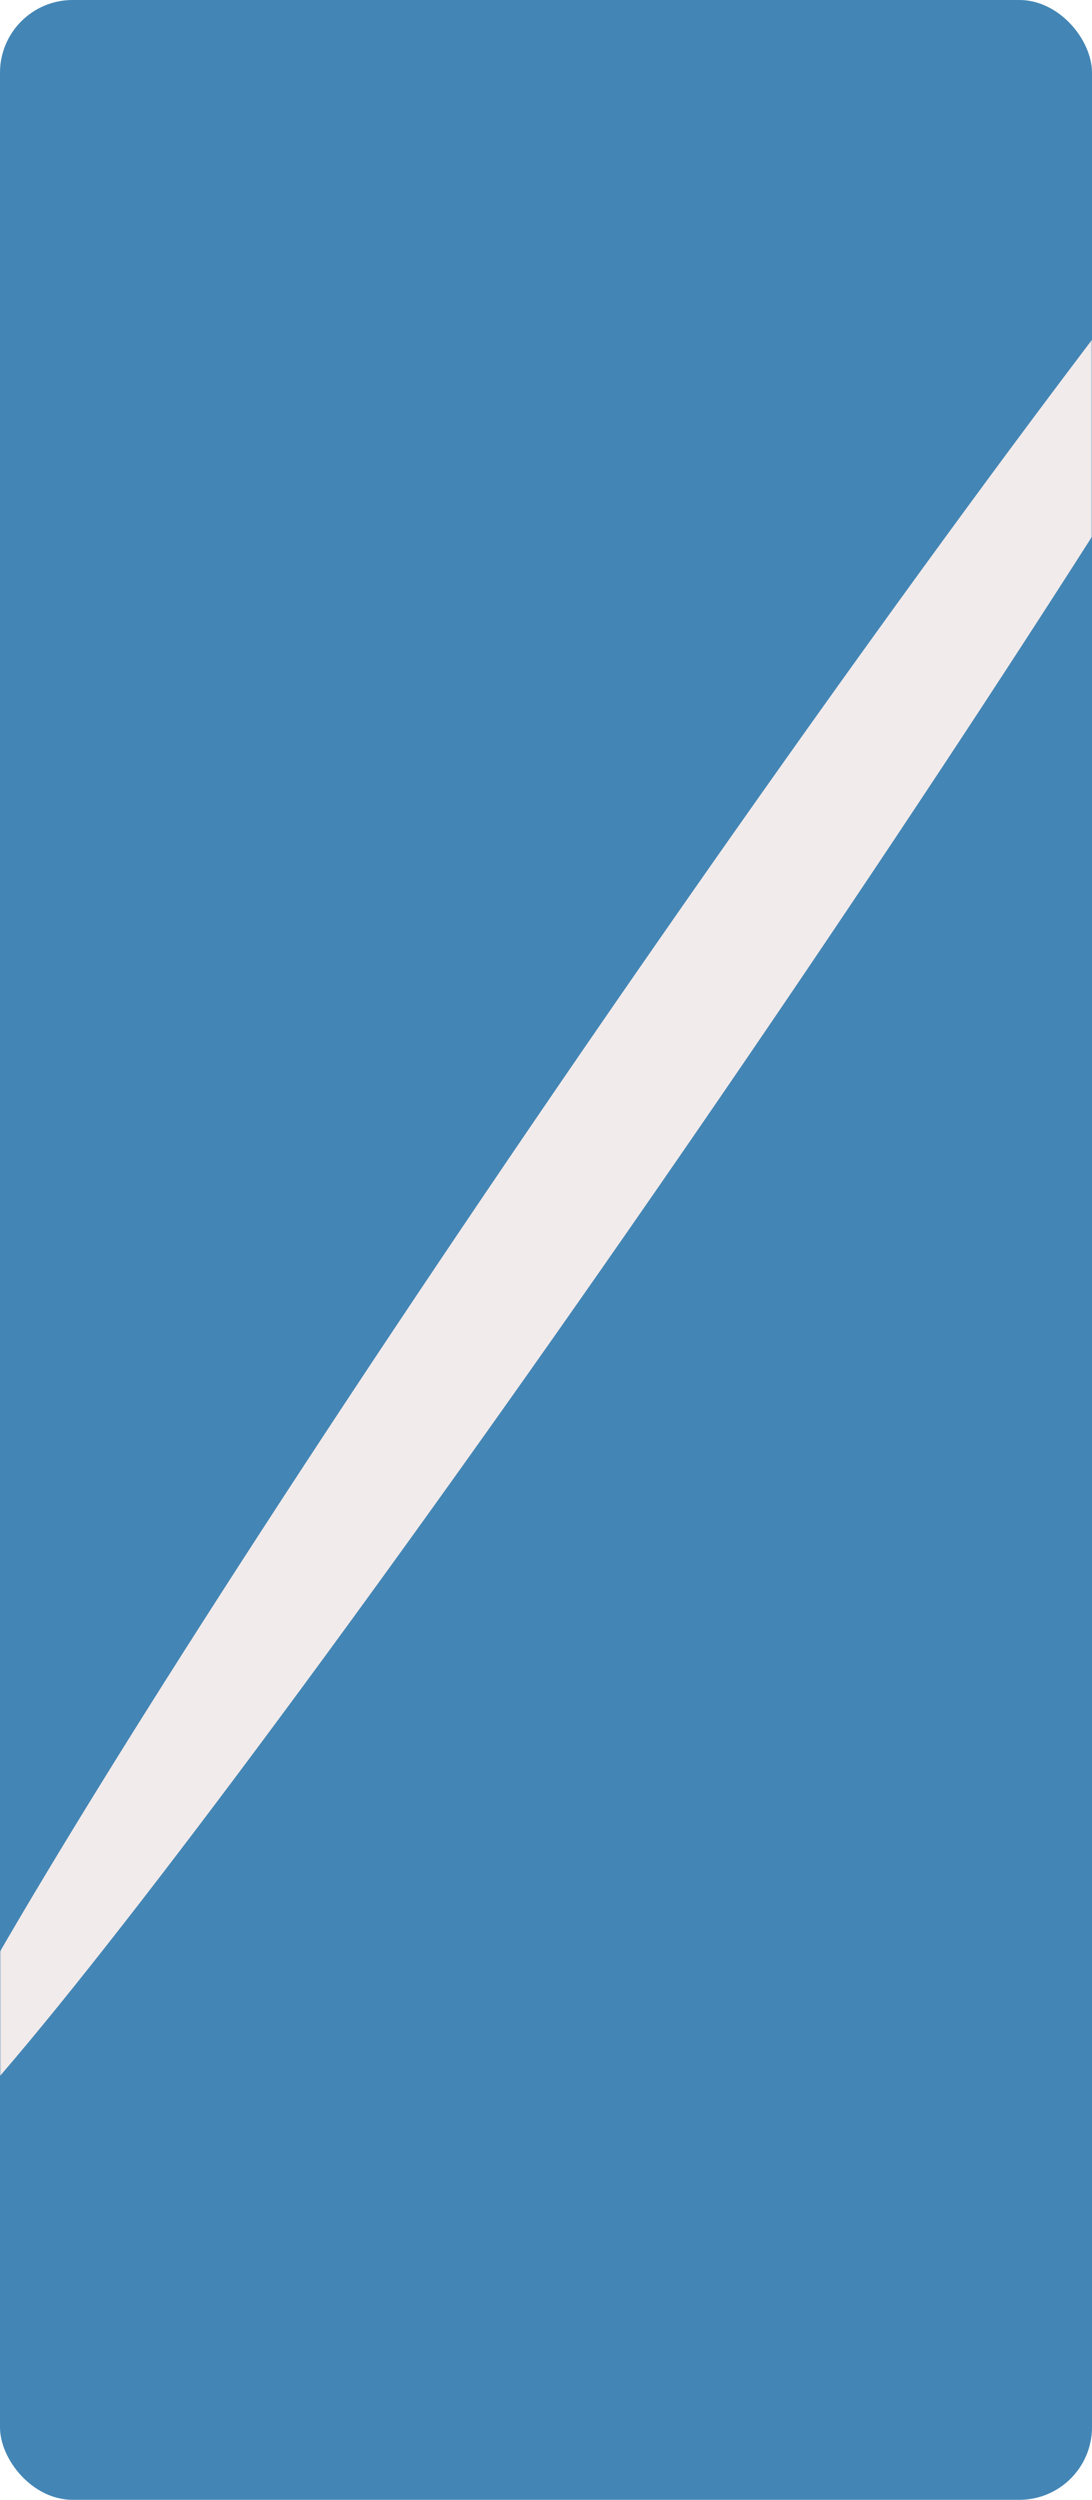<?xml version="1.0" encoding="UTF-8"?> <svg xmlns="http://www.w3.org/2000/svg" width="451" height="1032" viewBox="0 0 451 1032" fill="none"> <rect width="451" height="1032" rx="30" fill="#4386B5"></rect> <mask id="mask0_139_3" style="mask-type:alpha" maskUnits="userSpaceOnUse" x="0" y="0" width="451" height="1032"> <rect width="451" height="1032" rx="30" fill="#4386B5"></rect> </mask> <g mask="url(#mask0_139_3)"> <g filter="url(#filter0_f_139_3)"> <ellipse cx="265.788" cy="448.018" rx="28.893" ry="541.972" transform="rotate(34.5 265.788 448.018)" fill="#F2EBEB"></ellipse> </g> </g> <defs> <filter id="filter0_f_139_3" x="-190.126" y="-146.94" width="911.827" height="1189.92" filterUnits="userSpaceOnUse" color-interpolation-filters="sRGB"> <feFlood flood-opacity="0" result="BackgroundImageFix"></feFlood> <feBlend mode="normal" in="SourceGraphic" in2="BackgroundImageFix" result="shape"></feBlend> <feGaussianBlur stdDeviation="74" result="effect1_foregroundBlur_139_3"></feGaussianBlur> </filter> </defs> </svg> 